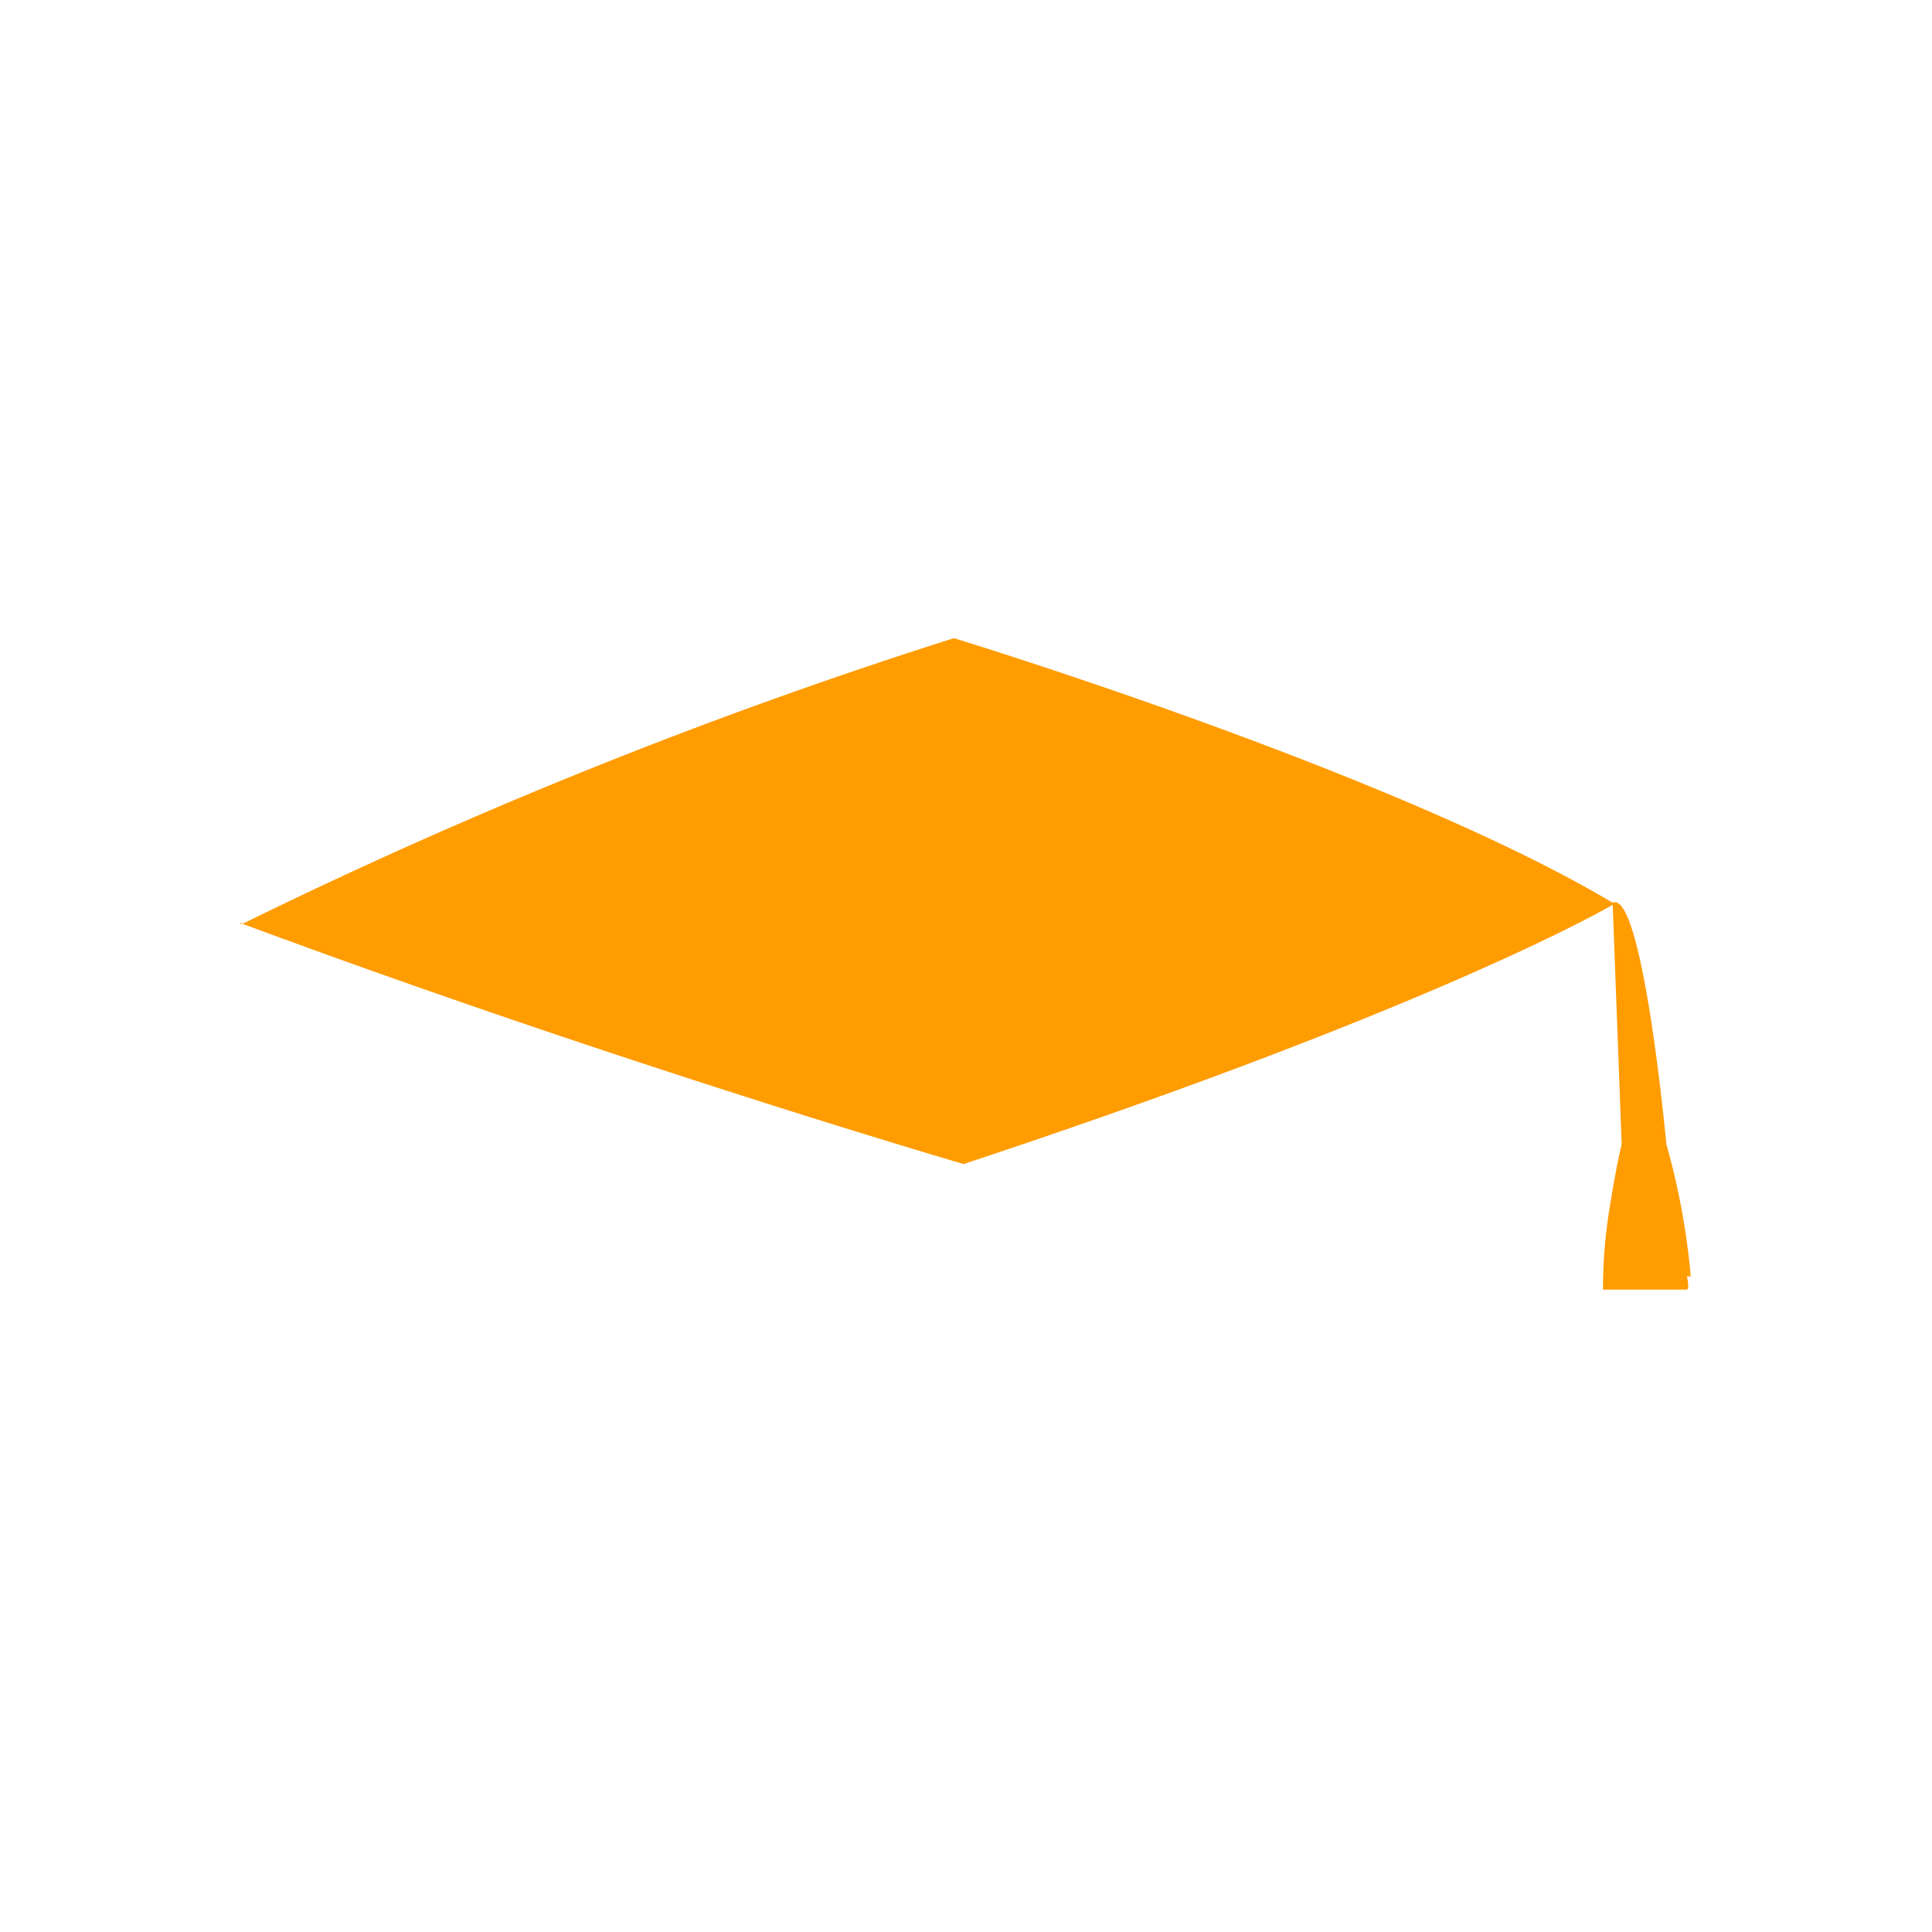 <svg xmlns="http://www.w3.org/2000/svg" viewBox="0 0 32 32" fill="#ff9c00">
  <path d="M4,15.31A85.12,85.12,0,0,1,15.8,10.57s7.34,2.24,10.94,4.4c0,0-2.8,1.67-10.78,4.31,0,0-5.73-1.67-12-4Z"/>
  <path d="M28,21.17v-.08a12,12,0,0,0-.4-2.14s-.39-4.21-.89-4l.15,4c-.08.34-.14.69-.19,1a8.39,8.39,0,0,0-.12,1.41h1.39s.05,0,0-.22l.07,0Z"/>
</svg>
